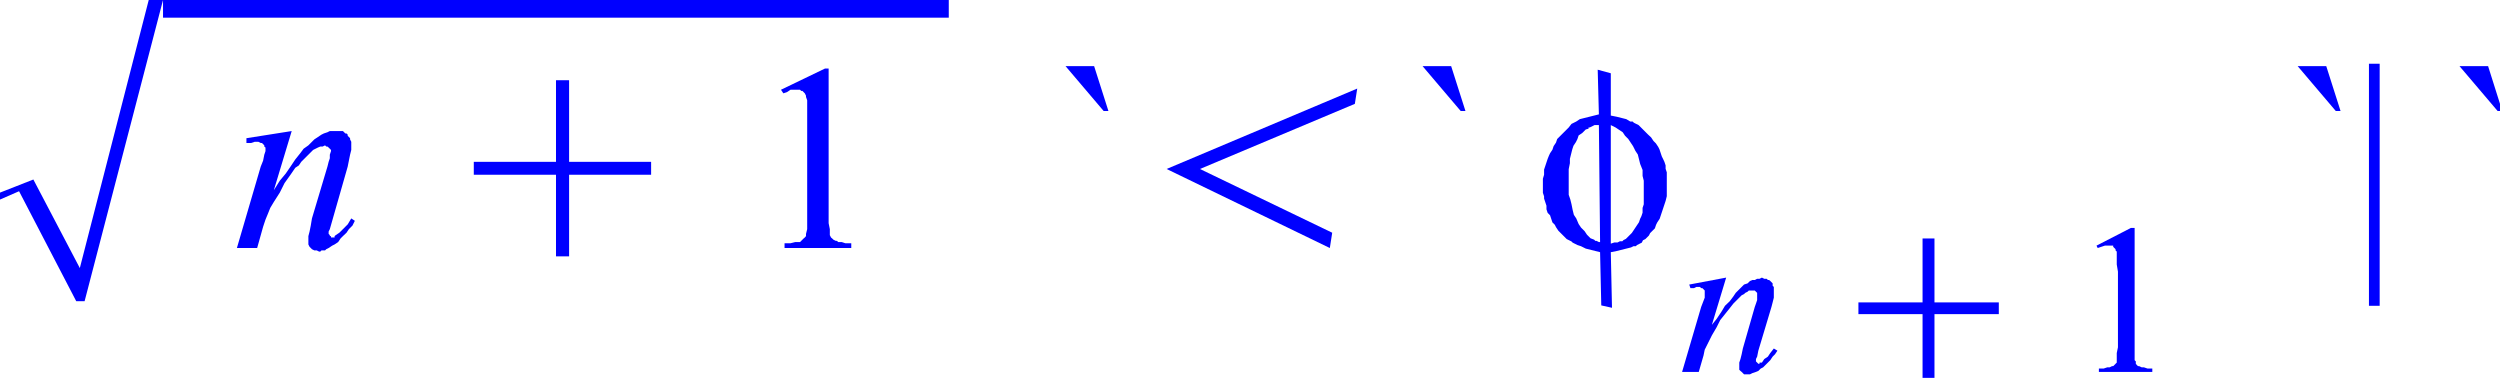 <svg xmlns="http://www.w3.org/2000/svg" viewBox="0 0 125.9 19.03"><defs><style>.cls-1{fill:blue;}</style></defs><title>img_11_262</title><g id="Слой_2" data-name="Слой 2"><g id="Слой_1-2" data-name="Слой 1"><polygon class="cls-1" points="7.49 0 4.02 13.5 1.68 9.04 0 9.7 0 10.05 0.96 9.63 3.84 15.17 4.26 15.17 8.21 0 7.49 0 7.49 0"/><polygon class="cls-1" points="8.21 0 8.21 0.89 47.78 0.89 47.78 0 8.21 0 8.21 0"/><polygon class="cls-1" points="16.97 6.6 16.79 6.6 16.61 6.6 16.49 6.66 16.31 6.72 16.19 6.78 16.01 6.9 15.83 7.02 15.71 7.14 15.53 7.32 15.29 7.49 15.11 7.73 14.87 8.03 14.63 8.39 14.39 8.74 14.09 9.1 13.79 9.58 14.69 6.6 14.69 6.6 12.41 6.96 12.41 7.2 12.65 7.2 12.83 7.14 12.95 7.14 13.01 7.14 13.13 7.2 13.19 7.2 13.25 7.26 13.31 7.32 13.31 7.38 13.37 7.43 13.37 7.49 13.37 7.61 13.31 7.79 13.25 8.09 13.13 8.39 11.93 12.49 12.95 12.49 13.25 11.42 13.37 11.06 13.49 10.77 13.61 10.47 13.79 10.17 14.09 9.7 14.33 9.22 14.63 8.8 14.87 8.45 15.05 8.33 15.17 8.15 15.29 8.03 15.41 7.91 15.53 7.79 15.65 7.67 15.77 7.55 15.89 7.49 16.01 7.43 16.13 7.38 16.25 7.38 16.37 7.32 16.43 7.38 16.49 7.38 16.49 7.38 16.55 7.43 16.61 7.49 16.61 7.49 16.67 7.55 16.67 7.61 16.61 7.79 16.61 7.97 16.55 8.15 16.49 8.39 15.71 11 15.65 11.36 15.59 11.66 15.53 11.89 15.53 12.13 15.53 12.19 15.53 12.31 15.59 12.43 15.65 12.49 15.71 12.55 15.83 12.61 15.95 12.61 16.07 12.67 16.13 12.67 16.19 12.61 16.31 12.61 16.37 12.61 16.43 12.55 16.55 12.49 16.73 12.37 16.85 12.31 17.03 12.19 17.15 12.01 17.27 11.89 17.45 11.72 17.57 11.54 17.75 11.36 17.87 11.12 17.69 11 17.51 11.3 17.27 11.54 17.09 11.72 16.91 11.84 16.85 11.89 16.85 11.96 16.79 11.96 16.73 11.96 16.73 11.96 16.67 11.96 16.67 11.89 16.61 11.89 16.61 11.84 16.61 11.84 16.55 11.78 16.55 11.72 16.55 11.66 16.61 11.54 16.73 11.12 17.51 8.39 17.57 8.09 17.63 7.79 17.69 7.55 17.69 7.38 17.69 7.26 17.69 7.2 17.69 7.14 17.63 7.02 17.63 6.96 17.57 6.9 17.51 6.84 17.51 6.78 17.45 6.72 17.39 6.72 17.33 6.66 17.27 6.6 17.15 6.6 17.09 6.6 17.03 6.6 16.97 6.6 16.97 6.6"/><polygon class="cls-1" points="28 4.04 28 8.15 23.86 8.15 23.86 8.8 28 8.8 28 12.91 28.66 12.91 28.66 8.8 32.79 8.8 32.79 8.15 28.66 8.15 28.66 4.04 28 4.04 28 4.04"/><polygon class="cls-1" points="41.55 3.45 39.33 4.52 39.45 4.7 39.63 4.64 39.81 4.52 39.99 4.52 40.11 4.52 40.23 4.52 40.29 4.52 40.35 4.58 40.41 4.58 40.47 4.64 40.53 4.7 40.59 4.82 40.59 4.88 40.65 5.05 40.65 5.35 40.65 5.71 40.65 6.13 40.65 10.94 40.65 11.3 40.65 11.54 40.59 11.78 40.59 11.84 40.59 11.89 40.53 11.96 40.47 12.01 40.41 12.07 40.35 12.13 40.29 12.19 40.23 12.19 40.05 12.19 39.81 12.25 39.51 12.25 39.51 12.49 42.87 12.49 42.87 12.25 42.57 12.25 42.39 12.19 42.21 12.19 42.15 12.13 42.09 12.13 41.97 12.07 41.91 12.01 41.85 11.96 41.79 11.84 41.79 11.72 41.79 11.54 41.73 11.24 41.73 10.94 41.73 3.45 41.55 3.45 41.55 3.45"/><polygon class="cls-1" points="53.66 3.33 55.58 5.59 55.82 5.59 55.1 3.33 53.66 3.33 53.66 3.33"/><polygon class="cls-1" points="68.35 4.46 58.75 8.51 66.97 12.49 67.09 11.72 60.43 8.51 68.23 5.23 68.35 4.46 68.35 4.46"/><polygon class="cls-1" points="71.64 3.33 73.56 5.59 73.8 5.59 73.08 3.33 71.64 3.33 71.64 3.33"/><path class="cls-1" d="M81.12,6.3l.24.12.18.12.18.12.12.18L82,7l.12.18.12.18.12.24.12.18.06.24.06.24.12.3v.3l.06.24v1.19l-.06.18v.24l-.06.18-.06.12-.06.18-.12.18-.12.18-.12.18-.18.18-.06.06-.06.06-.12.06-.06.06h-.12l-.12.06H81.3l-.18.06V6.3Zm-.6,0,.06,5.89h-.06l-.12-.06h-.06l-.06-.06L80.1,12l-.18-.18-.12-.18-.18-.18-.12-.18L79.38,11l-.12-.18-.06-.24-.06-.3-.06-.24L79,9.81,79,9.52v-1l.06-.3V8l.06-.24.06-.24.06-.18.12-.18L79.44,7l.06-.18.18-.12.12-.12.06-.06L80,6.48,80,6.42h.06l.24-.12Zm-.06-2.8.06,2.26-.24.06L80,5.89l-.24.06L79.56,6l-.18.12-.24.12L79,6.42l-.18.18-.12.12-.12.12L78.42,7l-.06.18-.12.18-.06.18-.12.18L78,7.85,77.94,8l-.06.18-.06.18-.06.18V8.8L77.7,9v.71l.06.18V10l.06.18.06.18v.18l.06.18.12.12.06.18.06.18.12.12.06.12.12.18.12.12.12.12.06.06.12.12.12.06.12.06.06.06.12.06.12.06.18.06.24.12.24.06.24.06.24.06.06,2.68.54.12h0l-.06-2.8.3-.06.24-.06.24-.06.24-.06.12-.06h.12l.06-.06.12-.06.12-.06.06-.12.12-.06.06-.06.12-.12.06-.12.12-.12.12-.12.06-.18.06-.12.12-.18.06-.18.06-.18.06-.18.06-.18.06-.18.06-.24V8.68l-.06-.18V8.33l-.06-.18L83.75,8l-.06-.12-.06-.18-.06-.18-.06-.12-.12-.18-.12-.12-.12-.18L83,6.78l-.12-.12-.18-.18-.18-.18-.12-.06-.12-.06-.06-.06h-.12L81.9,6l-.24-.06-.24-.06-.3-.06V3.69l-.66-.18Z"/><polygon class="cls-1" points="86.93 13.98 85.07 14.33 85.13 14.51 85.31 14.51 85.43 14.45 85.55 14.45 85.61 14.45 85.67 14.51 85.73 14.51 85.79 14.57 85.79 14.57 85.85 14.63 85.85 14.69 85.85 14.75 85.85 14.87 85.85 14.99 85.67 15.46 84.71 18.73 85.55 18.73 85.79 17.9 85.85 17.61 85.97 17.37 86.09 17.13 86.21 16.89 86.45 16.48 86.63 16.12 86.87 15.82 87.11 15.52 87.29 15.29 87.53 15.05 87.59 14.99 87.71 14.87 87.83 14.81 87.89 14.75 88.01 14.69 88.07 14.63 88.19 14.63 88.25 14.63 88.31 14.63 88.37 14.63 88.37 14.63 88.43 14.69 88.43 14.69 88.49 14.75 88.49 14.81 88.49 14.87 88.49 14.99 88.49 15.11 88.43 15.29 88.37 15.46 87.77 17.55 87.71 17.84 87.65 18.08 87.59 18.26 87.59 18.44 87.59 18.5 87.59 18.62 87.65 18.68 87.71 18.73 87.77 18.79 87.83 18.85 87.95 18.85 88.01 18.85 88.07 18.85 88.13 18.85 88.25 18.79 88.43 18.73 88.55 18.68 88.67 18.56 88.79 18.5 88.91 18.38 89.03 18.26 89.15 18.14 89.27 17.96 89.39 17.84 89.51 17.66 89.33 17.55 89.15 17.78 89.03 17.96 88.85 18.08 88.73 18.26 88.61 18.26 88.61 18.32 88.55 18.32 88.55 18.32 88.49 18.26 88.49 18.26 88.43 18.2 88.43 18.2 88.43 18.14 88.43 18.08 88.49 17.96 88.55 17.66 89.21 15.46 89.27 15.23 89.33 14.99 89.33 14.81 89.33 14.63 89.33 14.51 89.33 14.45 89.27 14.39 89.27 14.33 89.27 14.27 89.21 14.21 89.15 14.15 89.15 14.15 89.09 14.1 89.03 14.1 88.97 14.04 88.91 14.04 88.85 14.04 88.73 13.98 88.61 14.04 88.49 14.04 88.37 14.1 88.25 14.1 88.13 14.15 88.01 14.27 87.83 14.33 87.71 14.45 87.59 14.57 87.41 14.75 87.29 14.93 87.11 15.17 86.87 15.4 86.69 15.7 86.45 16.06 86.21 16.36 86.93 13.98 86.93 13.98"/><polygon class="cls-1" points="96.82 12.01 96.82 15.23 93.59 15.23 93.59 15.82 96.82 15.82 96.82 19.03 97.42 19.03 97.42 15.82 100.66 15.82 100.66 15.23 97.42 15.23 97.42 12.01 96.82 12.01 96.82 12.01"/><polygon class="cls-1" points="107.31 11.48 105.58 12.37 105.64 12.49 105.82 12.43 106 12.37 106.12 12.37 106.18 12.37 106.3 12.37 106.36 12.37 106.42 12.37 106.42 12.43 106.48 12.49 106.54 12.55 106.54 12.61 106.6 12.67 106.6 12.79 106.6 13.03 106.6 13.32 106.66 13.68 106.66 17.49 106.6 17.78 106.6 18.02 106.6 18.14 106.6 18.26 106.54 18.32 106.48 18.38 106.42 18.44 106.36 18.44 106.24 18.5 106.12 18.5 105.94 18.56 105.7 18.56 105.7 18.73 108.39 18.73 108.39 18.56 108.15 18.56 107.97 18.5 107.86 18.5 107.73 18.44 107.67 18.44 107.61 18.38 107.56 18.32 107.56 18.2 107.5 18.14 107.5 17.96 107.5 17.78 107.5 17.49 107.5 11.48 107.31 11.48 107.31 11.48"/><path class="cls-1" d="M115.71,3.33l1.92,2.26h.24l-.72-2.26Zm8.15,0,1.92,2.26h.12V5.23l-.6-1.9Zm-4.56-.12V15.4h.54V3.21Z"/></g></g></svg>